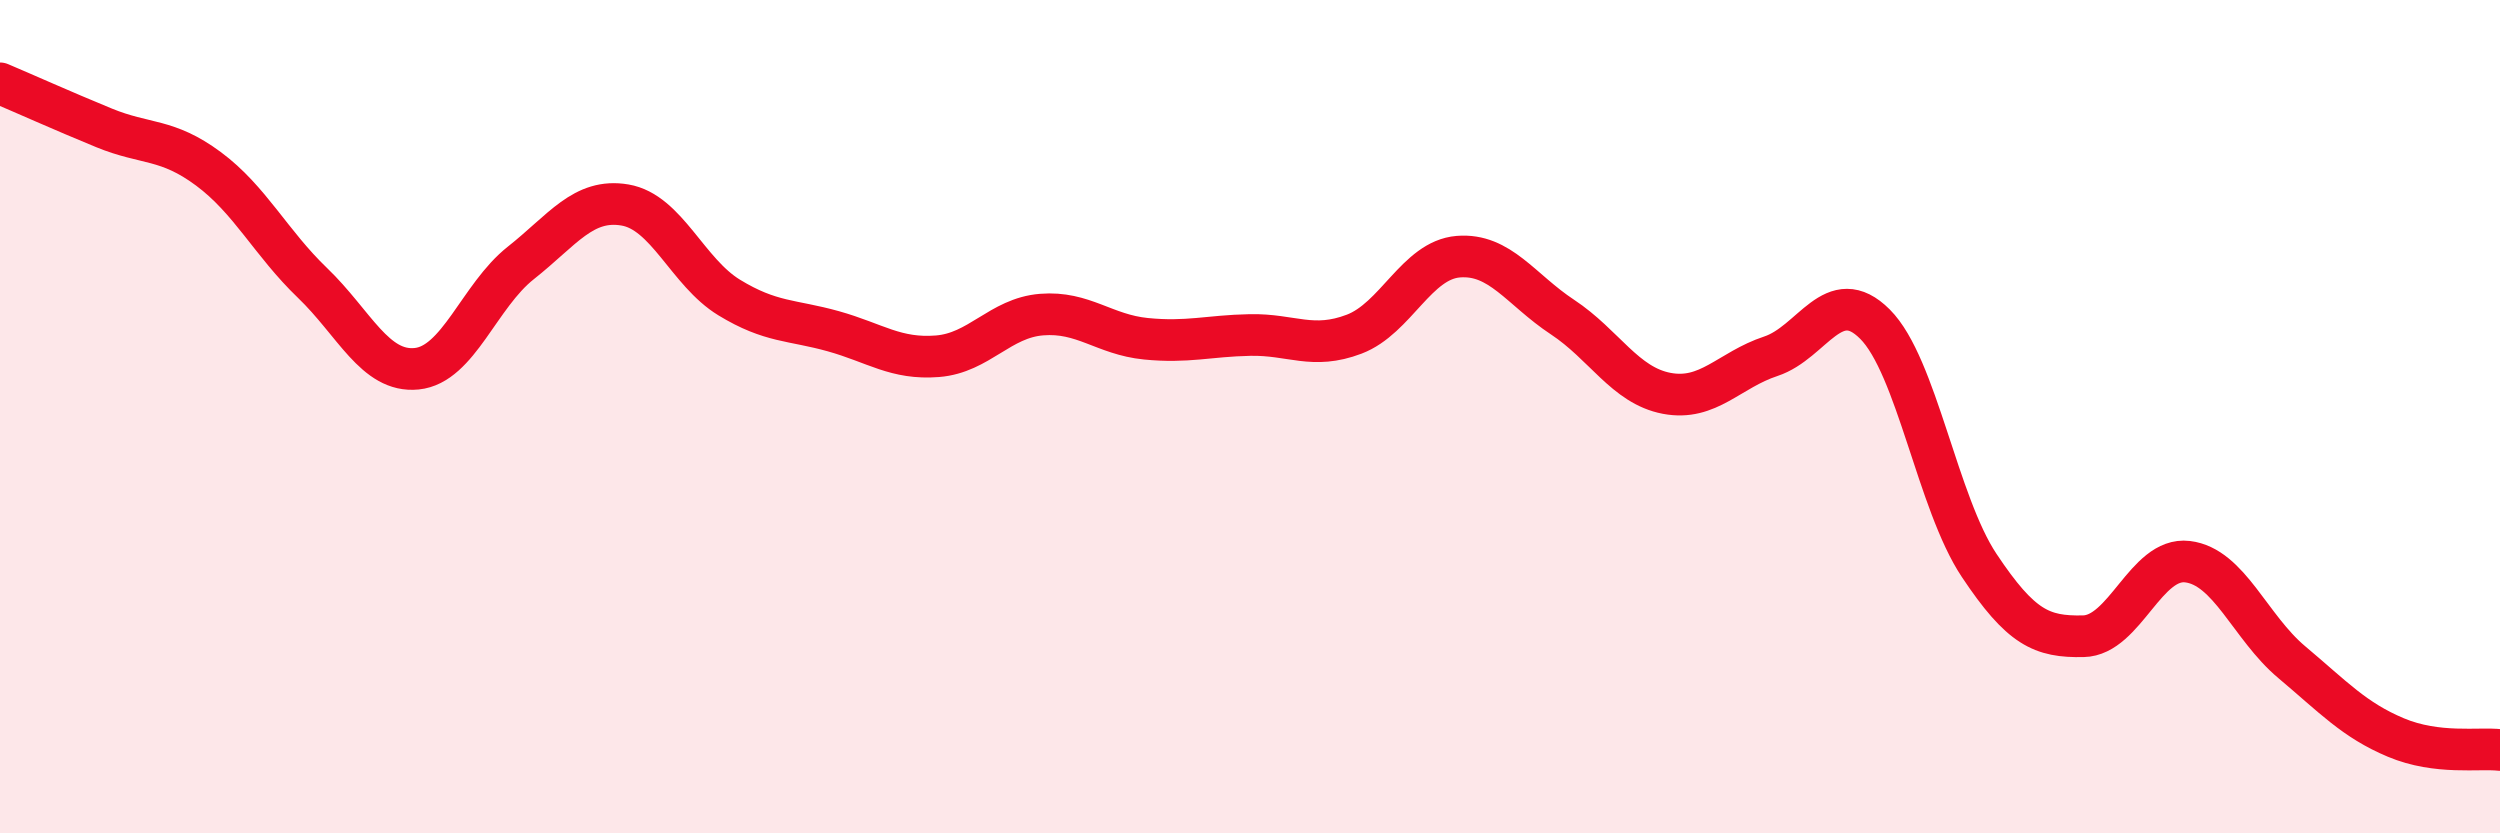 
    <svg width="60" height="20" viewBox="0 0 60 20" xmlns="http://www.w3.org/2000/svg">
      <path
        d="M 0,2 C 0.5,2.21 1.5,2.66 2.5,3.07 C 3.5,3.48 4,3.31 5,4.05 C 6,4.79 6.5,5.83 7.5,6.79 C 8.5,7.75 9,8.95 10,8.85 C 11,8.75 11.5,7.1 12.5,6.31 C 13.5,5.52 14,4.75 15,4.92 C 16,5.09 16.5,6.53 17.5,7.14 C 18.5,7.75 19,7.67 20,7.95 C 21,8.23 21.5,8.63 22.5,8.55 C 23.5,8.47 24,7.63 25,7.55 C 26,7.47 26.5,8.03 27.5,8.13 C 28.5,8.23 29,8.06 30,8.04 C 31,8.02 31.5,8.4 32.5,8.02 C 33.5,7.64 34,6.24 35,6.16 C 36,6.08 36.5,6.95 37.5,7.61 C 38.5,8.27 39,9.25 40,9.44 C 41,9.63 41.5,8.88 42.5,8.55 C 43.5,8.22 44,6.78 45,7.78 C 46,8.78 46.5,12.07 47.5,13.57 C 48.5,15.07 49,15.29 50,15.27 C 51,15.25 51.5,13.36 52.5,13.48 C 53.5,13.6 54,15.05 55,15.89 C 56,16.73 56.5,17.28 57.5,17.7 C 58.5,18.12 59.5,17.94 60,18L60 20L0 20Z"
        fill="#EB0A25"
        opacity="0.1"
        stroke-linecap="round"
        stroke-linejoin="round"
      />
      <path
        d="M 0,2 C 0.5,2.21 1.5,2.66 2.5,3.07 C 3.5,3.48 4,3.31 5,4.05 C 6,4.79 6.5,5.83 7.5,6.79 C 8.5,7.75 9,8.95 10,8.85 C 11,8.75 11.5,7.1 12.5,6.31 C 13.5,5.52 14,4.75 15,4.92 C 16,5.09 16.5,6.53 17.5,7.14 C 18.5,7.75 19,7.67 20,7.95 C 21,8.23 21.5,8.63 22.5,8.55 C 23.5,8.47 24,7.63 25,7.55 C 26,7.47 26.5,8.03 27.5,8.13 C 28.5,8.23 29,8.06 30,8.04 C 31,8.02 31.5,8.4 32.5,8.02 C 33.5,7.64 34,6.24 35,6.16 C 36,6.08 36.5,6.95 37.5,7.61 C 38.5,8.27 39,9.25 40,9.44 C 41,9.63 41.5,8.88 42.5,8.55 C 43.5,8.22 44,6.78 45,7.78 C 46,8.78 46.5,12.07 47.5,13.57 C 48.5,15.07 49,15.29 50,15.27 C 51,15.25 51.5,13.36 52.5,13.48 C 53.5,13.6 54,15.05 55,15.89 C 56,16.73 56.5,17.28 57.5,17.7 C 58.5,18.12 59.5,17.94 60,18"
        stroke="#EB0A25"
        stroke-width="1"
        fill="none"
        stroke-linecap="round"
        stroke-linejoin="round"
      />
    </svg>
  